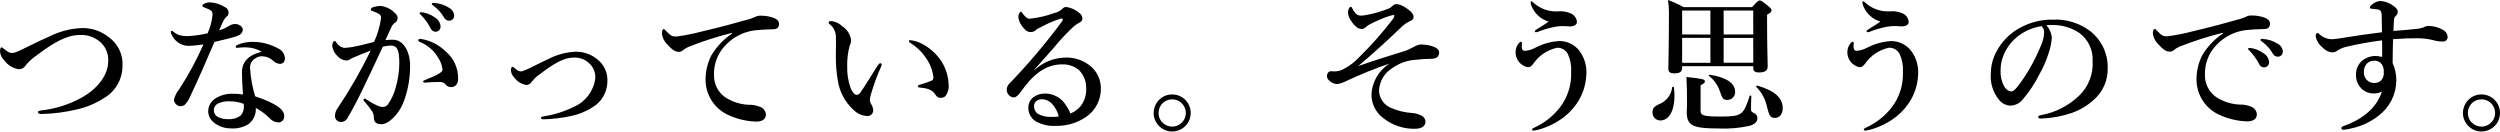 <?xml version="1.0" encoding="UTF-8" standalone="no"?>
<svg
   xmlns:dc="http://purl.org/dc/elements/1.1/"
   xmlns:cc="http://creativecommons.org/ns#"
   xmlns:rdf="http://www.w3.org/1999/02/22-rdf-syntax-ns#"
   xmlns:svg="http://www.w3.org/2000/svg"
   xmlns="http://www.w3.org/2000/svg"
   xmlns:sodipodi="http://sodipodi.sourceforge.net/DTD/sodipodi-0.dtd"
   xmlns:inkscape="http://www.inkscape.org/namespaces/inkscape"
   width="268.856"
   height="14.144"
   viewBox="0 0 268.856 14.144"
   version="1.1"
   id="svg3"
   sodipodi:docname="c05_3_sp.svg"
   preserveAspectRatio="xMinYMin"
   inkscape:version="0.92.4 (5da689c313, 2019-01-14)">
  <defs
     id="defs7" />
  <sodipodi:namedview
     pagecolor="#ffffff"
     bordercolor="#666666"
     borderopacity="1"
     objecttolerance="10"
     gridtolerance="10"
     guidetolerance="10"
     inkscape:pageopacity="0"
     inkscape:pageshadow="2"
     inkscape:window-width="1920"
     inkscape:window-height="1057"
     id="namedview5"
     showgrid="false"
     inkscape:zoom="1.8687707"
     inkscape:cx="59.3024"
     inkscape:cy="-46.082796"
     inkscape:window-x="-8"
     inkscape:window-y="-8"
     inkscape:window-maximized="1"
     inkscape:current-layer="svg3"
     fit-margin-top="0"
     fit-margin-left="0"
     fit-margin-right="0"
     fit-margin-bottom="0" />
  <path
     id="Path_46"
     data-name="Path 46"
     d="M 5.284,3.936 C 4.836,4.128 3.956,4.528 2.644,5.184 2.196,5.408 1.924,5.52 1.78,5.584 1.629,5.652 1.466,5.69 1.3,5.696 0.98,5.696 0.756,5.52 0.4,5.232 0.272,5.12 0.208,5.088 0.16,5.088 0.06,5.088 0,5.28 0,5.552 0.037,5.912 0.202,6.247 0.464,6.496 0.829,7.003 1.383,7.343 2,7.44 2.299,7.461 2.585,7.313 2.74,7.056 3.08,6.629 3.485,6.258 3.94,5.956 5.78,4.548 7.24,3.764 8.532,3.764 c 0.853,-0.059 1.692,0.236 2.32,0.816 0.546,0.524 0.832,1.261 0.784,2.016 0,1.5 -1.184,2.992 -2.912,3.936 -1.333,0.723 -2.793,1.179 -4.3,1.344 -0.272,0.032 -0.352,0.1 -0.352,0.192 0,0.112 0.128,0.192 0.384,0.192 1.3,-0.027 2.593,-0.194 3.856,-0.5 1.003,-0.231 1.959,-0.632 2.828,-1.184 C 12.389,9.872 13.164,8.553 13.172,7.12 13.258,5.895 12.7,4.713 11.7,4 10.843,3.308 9.759,2.96 8.66,3.024 7.484,3.092 6.335,3.403 5.284,3.936 Z M 28.148,5.568 C 27.092,5.808 26.02,6.4 26.02,7.776 c 0,0.688 0.048,1.536 0.112,2.384 -0.382,-0.055 -0.767,-0.082 -1.152,-0.08 -0.684,-0.012 -1.355,0.189 -1.92,0.576 -0.42,0.313 -0.669,0.804 -0.672,1.328 0.015,0.482 0.251,0.93 0.64,1.216 0.52,0.406 1.164,0.62 1.824,0.608 0.65,0.045 1.298,-0.111 1.856,-0.448 0.553,-0.409 0.856,-1.074 0.8,-1.76 0.55,0.302 1.054,0.679 1.5,1.12 0.232,0.273 0.569,0.436 0.928,0.448 0.375,-5.84e-4 0.666,-0.327 0.624,-0.7 0,-0.624 -0.656,-1.28 -3.12,-2.112 C 27.144,9.388 26.961,8.39 26.896,7.38 26.846,6.921 27.08,6.477 27.488,6.26 c 0.21,-0.147 0.464,-0.22 0.72,-0.208 0.473,0.019 0.919,0.22 1.248,0.56 0.181,0.14 0.397,0.229 0.624,0.256 0.4,0 0.56,-0.256 0.56,-0.624 -0.033,-0.456 -0.317,-0.857 -0.736,-1.04 -0.826,-0.458 -1.755,-0.699 -2.7,-0.7 -0.571,-0.017 -1.139,0.093 -1.664,0.32 -0.112,0.048 -0.192,0.112 -0.192,0.208 0,0.08 0.064,0.112 0.16,0.112 0.1,-0.005 0.201,-0.016 0.3,-0.032 0.25,-0.022 0.501,-0.028 0.752,-0.016 0.561,0.02 1.107,0.183 1.588,0.472 z m -1.936,5.6 c 0.013,0.074 0.018,0.149 0.016,0.224 0.029,0.38 -0.098,0.756 -0.352,1.04 -0.389,0.283 -0.865,0.419 -1.344,0.384 -0.394,0.012 -0.785,-0.076 -1.136,-0.256 -0.534,-0.317 -0.534,-1.091 0,-1.408 0.428,-0.205 0.903,-0.293 1.376,-0.256 0.492,0.006 0.98,0.098 1.44,0.272 z M 25.3,2.576 c -0.238,0.009 -0.47,0.081 -0.672,0.208 -0.328,0.209 -0.683,0.37 -1.056,0.48 0.416,-1.024 0.576,-1.3 0.8,-1.472 0.135,-0.095 0.213,-0.251 0.208,-0.416 0.016,-0.251 -0.124,-0.486 -0.352,-0.592 -0.48,-0.308 -1.031,-0.489 -1.6,-0.528 -0.243,-0.009 -0.485,0.046 -0.7,0.16 -0.085,0.038 -0.145,0.116 -0.16,0.208 0,0.064 0.048,0.112 0.128,0.144 0.848,0.32 0.96,0.416 0.96,0.8 -0.059,0.697 -0.238,1.379 -0.528,2.016 -0.709,0.166 -1.432,0.266 -2.16,0.3 -0.264,0.006 -0.527,-0.021 -0.784,-0.08 -0.265,-0.073 -0.511,-0.204 -0.72,-0.384 -0.1,-0.08 -0.128,-0.1 -0.176,-0.1 -0.032,0 -0.112,0.016 -0.112,0.1 0.002,0.094 0.024,0.187 0.064,0.272 0.19,0.438 0.523,0.799 0.944,1.024 0.322,0.161 0.681,0.233 1.04,0.208 0.368,0 1.072,-0.1 1.456,-0.144 -0.746,1.691 -1.629,3.317 -2.64,4.864 -0.252,0.309 -0.432,0.669 -0.528,1.056 -0.007,0.196 0.075,0.384 0.224,0.512 0.127,0.141 0.31,0.218 0.5,0.208 0.148,-0.005 0.291,-0.049 0.416,-0.128 0.278,-0.291 0.495,-0.633 0.64,-1.008 0.768,-1.616 1.68,-3.68 2.576,-5.776 C 24.076,4.268 24.924,4.076 25.436,3.9 25.916,3.724 26.108,3.516 26.108,3.148 26.1,2.928 25.812,2.608 25.3,2.576 Z M 45.46,1.328 c -0.085,-0.016 -0.171,-0.016 -0.256,0 -0.048,0.016 -0.08,0.032 -0.08,0.1 0,0.068 0.112,0.144 0.176,0.208 0.402,0.418 0.742,0.892 1.008,1.408 0.086,0.225 0.303,0.372 0.544,0.368 C 47.154,3.407 47.393,3.154 47.38,2.852 47.355,2.453 47.133,2.094 46.788,1.892 46.395,1.603 45.941,1.41 45.46,1.328 Z M 46.74,0.32 c -0.085,-0.021 -0.174,-0.016 -0.256,0.016 -0.035,0.021 -0.054,0.06 -0.048,0.1 0,0.064 0.128,0.144 0.192,0.192 0.456,0.334 0.838,0.759 1.12,1.248 0.106,0.228 0.341,0.367 0.592,0.352 0.305,-0.019 0.532,-0.288 0.5,-0.592 C 48.802,1.283 48.584,0.974 48.264,0.82 47.805,0.53 47.282,0.358 46.74,0.32 Z m 0.656,8.5 c 0.216,0.009 0.416,0.115 0.544,0.288 0.163,0.188 0.409,0.284 0.656,0.256 0.272,-0.016 0.672,-0.24 0.672,-0.88 0.023,-1.139 -0.471,-2.228 -1.344,-2.96 -0.711,-0.693 -1.614,-1.156 -2.592,-1.328 -0.048,0 -0.08,-0.016 -0.112,-0.016 -0.16,0 -0.24,0.048 -0.24,0.16 0,0.1 0.128,0.16 0.288,0.224 0.774,0.33 1.42,0.903 1.84,1.632 0.275,0.386 0.441,0.839 0.48,1.312 0,0.256 -0.528,0.56 -1.936,1.12 -0.144,0.064 -0.144,0.08 -0.144,0.144 0,0.064 0.032,0.112 0.176,0.112 0.112,0 0.3,-0.016 0.48,-0.032 0.32,-0.02 0.672,-0.036 1.232,-0.036 z m -5.952,-4.5 c 0.24,-0.528 0.464,-0.976 0.608,-1.312 0.067,-0.193 0.183,-0.365 0.336,-0.5 0.378,-0.163 0.491,-0.646 0.224,-0.96 -0.425,-0.505 -1.025,-0.831 -1.68,-0.912 -0.266,0.001 -0.531,0.044 -0.784,0.128 -0.16,0.048 -0.272,0.144 -0.272,0.288 0,0.1 0.112,0.112 0.24,0.16 0.215,0.073 0.424,0.164 0.624,0.272 0.165,0.093 0.259,0.275 0.24,0.464 -0.125,0.885 -0.378,1.748 -0.752,2.56 -0.656,0.16 -1.264,0.336 -1.856,0.448 C 37.921,5.068 37.46,5.132 36.996,5.148 36.657,5.085 36.361,4.882 36.18,4.588 36.116,4.488 36.1,4.412 35.972,4.412 c -0.144,0 -0.24,0.24 -0.24,0.576 0.07,0.422 0.285,0.807 0.608,1.088 0.235,0.252 0.556,0.406 0.9,0.432 0.151,0.004 0.299,-0.047 0.416,-0.144 0.148,-0.087 0.304,-0.162 0.464,-0.224 0.512,-0.224 1.12,-0.464 1.744,-0.7 -1.037,2.138 -2.221,4.202 -3.544,6.176 -0.188,0.249 -0.293,0.552 -0.3,0.864 0.003,0.34 0.269,0.62 0.608,0.64 0.28,0.019 0.548,-0.116 0.7,-0.352 0.416,-0.688 0.992,-1.76 1.584,-2.976 0.672,-1.36 1.536,-3.248 2.256,-4.768 0.273,-0.069 0.551,-0.112 0.832,-0.128 0.72,0 0.944,0.448 0.944,1.952 -0.016,0.861 -0.145,1.717 -0.384,2.544 -0.167,0.653 -0.448,1.27 -0.832,1.824 -0.139,0.194 -0.369,0.303 -0.608,0.288 -0.212,-0.02 -0.418,-0.08 -0.608,-0.176 -0.381,-0.175 -0.745,-0.384 -1.088,-0.624 -0.056,-0.055 -0.13,-0.091 -0.208,-0.1 -0.073,-0.006 -0.135,0.055 -0.128,0.128 0,0.048 0.032,0.1 0.112,0.192 0.246,0.274 0.476,0.563 0.688,0.864 0.207,0.234 0.32,0.536 0.32,0.848 -0.016,0.512 0.3,0.72 0.784,0.72 0.544,0 1.008,-0.368 1.568,-0.96 0.42,-0.506 0.74,-1.087 0.944,-1.712 C 43.911,9.518 44.113,8.291 44.1,7.056 44.1,5.44 43.316,4.272 42.276,4.272 41.998,4.266 41.72,4.282 41.444,4.32 Z M 59.12,6.272 c -0.352,0.16 -1.04,0.496 -2.064,1.008 -0.352,0.176 -0.56,0.256 -0.672,0.3 -0.115,0.058 -0.24,0.092 -0.368,0.1 -0.256,0 -0.432,-0.144 -0.7,-0.384 -0.1,-0.08 -0.144,-0.112 -0.192,-0.112 -0.128,0 -0.176,0.16 -0.176,0.4 0.026,0.284 0.15,0.55 0.352,0.752 0.305,0.417 0.757,0.703 1.264,0.8 0.237,0.016 0.465,-0.099 0.592,-0.3 0.25,-0.34 0.559,-0.633 0.912,-0.864 1.424,-1.1 2.576,-1.776 3.584,-1.776 0.646,-0.048 1.282,0.185 1.744,0.64 0.431,0.409 0.66,0.987 0.624,1.58 -0.164,1.349 -1.028,2.511 -2.272,3.056 -1.038,0.52 -2.152,0.871 -3.3,1.04 -0.208,0.032 -0.272,0.1 -0.272,0.16 0,0.1 0.1,0.16 0.288,0.16 1.012,-0.027 2.019,-0.15 3.008,-0.368 0.801,-0.174 1.565,-0.488 2.256,-0.928 0.963,-0.573 1.564,-1.6 1.592,-2.72 C 65.388,7.85 64.96,6.916 64.184,6.336 63.5,5.792 62.64,5.519 61.768,5.568 60.848,5.628 59.948,5.867 59.12,6.272 Z m 19.6,-2.656 c -0.903,0.608 -1.661,1.407 -2.22,2.34 -0.423,0.832 -0.637,1.755 -0.624,2.688 0.029,1.572 0.938,2.994 2.352,3.68 0.969,0.464 2.025,0.721 3.1,0.752 0.752,0 1.04,-0.336 1.04,-0.768 -0.025,-0.373 -0.271,-0.694 -0.624,-0.816 -0.39,-0.161 -0.81,-0.238 -1.232,-0.224 -0.913,-0.039 -1.799,-0.326 -2.56,-0.832 -0.76,-0.552 -1.198,-1.445 -1.168,-2.384 -0.034,-1.144 0.379,-2.256 1.152,-3.1 0.94,-1.044 2.26,-1.667 3.664,-1.728 0.9,-0.08 1.248,-0.048 1.584,-0.08 0.448,-0.016 0.592,-0.256 0.592,-0.576 0,-0.336 -0.24,-0.5 -0.512,-0.624 C 82.794,1.765 82.295,1.678 81.792,1.688 81.58,1.678 81.369,1.728 81.184,1.832 80.901,1.96 80.606,2.06 80.304,2.132 79.088,2.484 77.488,2.916 75.44,3.396 74.562,3.63 73.669,3.806 72.768,3.924 72.288,3.94 72.16,3.876 71.6,3.3 71.456,3.124 71.408,3.14 71.344,3.14 c -0.1,0 -0.16,0.24 -0.16,0.5 0.061,0.44 0.27,0.846 0.592,1.152 0.528,0.592 0.9,0.8 1.216,0.784 0.172,0.005 0.339,-0.058 0.464,-0.176 0.184,-0.151 0.389,-0.275 0.608,-0.368 1.516,-0.603 3.072,-1.103 4.656,-1.496 z m 19.168,0.7 c -0.08,0 -0.144,0.032 -0.144,0.112 0,0.1 0.1,0.144 0.208,0.224 0.667,0.416 1.235,0.973 1.664,1.632 0.418,0.604 0.682,1.302 0.768,2.032 0.015,0.172 -0.091,0.332 -0.256,0.384 -0.366,0.148 -0.74,0.276 -1.12,0.384 -0.16,0.048 -0.3,0.08 -0.3,0.176 0,0.096 0.048,0.144 0.24,0.16 1.024,0.08 1.392,0.352 1.68,0.8 0.115,0.214 0.351,0.334 0.592,0.3 0.236,0.004 0.453,-0.126 0.56,-0.336 0.204,-0.348 0.288,-0.752 0.24,-1.152 -0.034,-0.734 -0.23,-1.452 -0.576,-2.1 C 100.944,6.031 100.201,5.288 99.3,4.788 98.869,4.534 98.389,4.375 97.892,4.32 Z M 94.752,7.164 C 94.791,7.085 94.814,7 94.82,6.912 94.82,6.832 94.74,6.8 94.66,6.8 c -0.08,0 -0.192,0.128 -0.32,0.32 -0.88,1.376 -1.3,2.112 -1.792,2.8 -0.082,0.146 -0.221,0.251 -0.384,0.288 -0.272,0 -0.528,-0.32 -0.7,-0.784 C 91.211,8.705 91.091,7.946 91.112,7.184 91.089,6.408 91.18,5.633 91.384,4.884 91.49,4.692 91.537,4.474 91.52,4.256 91.43,3.678 91.098,3.167 90.608,2.848 90.298,2.535 89.893,2.332 89.456,2.272 c -0.272,0 -0.336,0.032 -0.336,0.16 0,0.1 0.032,0.1 0.112,0.176 0.374,0.293 0.611,0.727 0.656,1.2 0.032,0.784 0,1.536 0,2.224 -0.007,0.879 0.064,1.757 0.212,2.624 0.18,1.205 0.768,2.311 1.664,3.136 0.404,0.419 0.954,0.666 1.536,0.688 0.353,-0.004 0.631,-0.303 0.608,-0.656 -0.026,-0.247 -0.114,-0.484 -0.256,-0.688 -0.071,-0.133 -0.109,-0.281 -0.112,-0.432 0.047,-0.288 0.117,-0.571 0.208,-0.848 0.278,-0.917 0.615,-1.815 1.008,-2.688 z m 16.48,0.336 c 0.784,-0.912 1.36,-1.52 2.1,-2.368 0.673,-0.831 1.406,-1.612 2.192,-2.336 0.194,-0.154 0.403,-0.288 0.624,-0.4 0.162,-0.074 0.263,-0.238 0.256,-0.416 -0.004,-0.224 -0.115,-0.433 -0.3,-0.56 -0.403,-0.362 -0.904,-0.596 -1.44,-0.672 -0.166,0.007 -0.322,0.083 -0.432,0.208 -0.21,0.21 -0.477,0.355 -0.768,0.416 -0.88,0.334 -1.8,0.549 -2.736,0.64 -0.208,0 -0.4,-0.112 -0.672,-0.464 -0.128,-0.176 -0.192,-0.288 -0.288,-0.288 -0.112,0 -0.256,0.352 -0.256,0.592 0.067,0.464 0.286,0.892 0.624,1.216 0.318,0.484 1.015,0.516 1.376,0.064 0.272,-0.144 0.512,-0.272 0.912,-0.464 0.541,-0.269 1.103,-0.494 1.68,-0.672 0.112,-0.032 0.192,0.032 0.192,0.112 0,0.08 -0.064,0.16 -0.176,0.32 -1.709,2.298 -3.564,4.483 -5.552,6.544 -0.203,0.182 -0.314,0.447 -0.3,0.72 0.008,0.229 0.113,0.444 0.288,0.592 0.126,0.119 0.291,0.188 0.464,0.192 0.24,0 0.464,-0.192 0.784,-0.64 1.232,-1.728 2.56,-2.912 4.416,-2.912 0.657,-0.025 1.3,0.191 1.808,0.608 0.512,0.507 0.795,1.2 0.784,1.92 0.041,0.693 -0.163,1.378 -0.576,1.936 -0.295,0.365 -0.682,0.647 -1.12,0.816 -0.198,-0.484 -0.473,-0.933 -0.816,-1.328 -0.481,-0.495 -1.134,-0.787 -1.824,-0.816 -0.473,-0.024 -0.941,0.111 -1.328,0.384 -0.356,0.269 -0.563,0.69 -0.56,1.136 -0.009,0.6 0.298,1.16 0.808,1.476 0.675,0.367 1.441,0.533 2.208,0.48 1.128,0.017 2.233,-0.313 3.168,-0.944 1.05,-0.699 1.661,-1.892 1.616,-3.152 -0.012,-0.878 -0.396,-1.709 -1.056,-2.288 -0.788,-0.669 -1.8,-1.012 -2.832,-0.96 -1.209,0.042 -2.363,0.519 -3.248,1.344 z m 2.624,5.024 c -0.228,0.035 -0.458,0.051 -0.688,0.048 -0.518,0.033 -1.035,-0.07 -1.5,-0.3 -0.286,-0.173 -0.462,-0.482 -0.464,-0.816 -0.01,-0.184 0.047,-0.366 0.16,-0.512 0.194,-0.193 0.463,-0.293 0.736,-0.272 0.383,0.02 0.744,0.186 1.008,0.464 0.374,0.386 0.634,0.868 0.752,1.392 z m 12.212,-2.368 c -1.779,-0.007 -2.674,2.143 -1.416,3.4 1.258,1.258 3.408,0.362 3.4,-1.416 -0.002,-1.095 -0.889,-1.982 -1.984,-1.984 z m 0,0.528 c 1.304,0.007 1.949,1.588 1.021,2.505 -0.927,0.917 -2.501,0.256 -2.493,-1.049 -0.006,-0.812 0.66,-1.47 1.472,-1.452 z m 20,-3.584 c 1.408,-1.168 3.072,-2.688 4.48,-4.032 0.199,-0.209 0.419,-0.396 0.656,-0.56 0.16,-0.1 0.272,-0.16 0.528,-0.288 0.174,-0.055 0.29,-0.218 0.288,-0.4 0,-0.144 -0.032,-0.272 -0.272,-0.544 -0.27,-0.253 -0.572,-0.468 -0.9,-0.64 -0.207,-0.112 -0.437,-0.177 -0.672,-0.192 -0.144,5.71e-4 -0.282,0.058 -0.384,0.16 -0.132,0.137 -0.289,0.246 -0.464,0.32 -0.773,0.313 -1.578,0.544 -2.4,0.688 -0.173,0.039 -0.35,0.06 -0.528,0.064 -0.21,0.018 -0.419,-0.051 -0.576,-0.192 -0.158,-0.164 -0.288,-0.353 -0.384,-0.56 -0.08,-0.16 -0.1,-0.192 -0.176,-0.192 -0.144,0 -0.3,0.336 -0.3,0.576 0.014,0.356 0.143,0.699 0.368,0.976 0.169,0.276 0.392,0.514 0.656,0.7 0.143,0.09 0.311,0.135 0.48,0.128 0.192,0 0.384,-0.128 0.64,-0.384 0.764,-0.424 1.568,-0.772 2.4,-1.04 0.12,-0.036 0.243,-0.063 0.368,-0.08 0.048,0 0.08,0.032 0.08,0.1 -0.025,0.136 -0.085,0.263 -0.176,0.368 -1.105,1.436 -2.307,2.794 -3.6,4.064 -0.465,0.504 -1.011,0.926 -1.616,1.248 -0.308,0.189 -0.663,0.288 -1.024,0.288 -0.224,0 -0.32,-0.016 -0.432,-0.016 -0.09,-4.51e-4 -0.177,0.036 -0.24,0.1 -0.12,0.129 -0.179,0.304 -0.16,0.48 0.021,0.182 0.12,0.346 0.272,0.448 0.224,0.216 0.521,0.342 0.832,0.352 0.319,-0.049 0.627,-0.15 0.912,-0.3 1.529,-0.723 3.098,-1.357 4.7,-1.9 -1.143,0.726 -1.864,1.96 -1.936,3.312 -0.005,0.992 0.457,1.929 1.248,2.528 0.973,0.784 2.191,1.197 3.44,1.168 0.688,0 1.12,-0.272 1.12,-0.752 0.003,-0.281 -0.16,-0.538 -0.416,-0.656 -0.307,-0.164 -0.645,-0.262 -0.992,-0.288 -0.801,-0.045 -1.587,-0.235 -2.32,-0.56 -0.748,-0.309 -1.244,-1.031 -1.264,-1.84 0.041,-1.01 0.588,-1.93 1.456,-2.448 0.748,-0.527 1.63,-0.832 2.544,-0.88 0.526,-0.063 1.055,-0.096 1.584,-0.1 0.528,0 0.88,-0.176 0.88,-0.688 0,-0.288 -0.24,-0.512 -0.832,-0.7 -0.355,-0.095 -0.72,-0.148 -1.088,-0.16 -0.183,0.006 -0.362,0.05 -0.528,0.128 -0.352,0.176 -0.9,0.464 -1.136,0.544 -1.948,0.616 -3.436,1.064 -5.116,1.656 z m 20.48,-4.784 c -0.32,0.256 -0.88,0.576 -1.232,0.8 -0.16,0.112 -0.256,0.16 -0.256,0.24 0,0.08 0.048,0.112 0.128,0.112 0.129,-0.013 0.254,-0.051 0.368,-0.112 0.386,-0.149 0.782,-0.272 1.184,-0.368 0.341,-0.09 0.689,-0.149 1.04,-0.176 0.331,-0.014 0.663,-0.003 0.992,0.032 0.56,0 0.816,-0.192 0.816,-0.5 -0.041,-0.409 -0.306,-0.76 -0.688,-0.912 -0.428,-0.185 -0.896,-0.257 -1.36,-0.208 -0.979,0.055 -1.938,-0.292 -2.656,-0.96 -0.1,-0.1 -0.144,-0.128 -0.208,-0.128 -0.048,0 -0.064,0.064 -0.064,0.176 0.004,0.06 0.015,0.119 0.032,0.176 0.294,0.887 1.006,1.573 1.904,1.832 z m -1.44,2.816 c -0.331,0.183 -0.696,0.297 -1.072,0.336 -0.183,0.03 -0.353,-0.103 -0.368,-0.288 -0.016,-0.16 -0.016,-0.32 0,-0.48 0.016,-0.128 0,-0.208 -0.112,-0.208 -0.065,0.011 -0.122,0.047 -0.16,0.1 -0.102,0.105 -0.188,0.223 -0.256,0.352 -0.443,0.961 0.13,2.083 1.168,2.288 0.272,0 0.368,-0.112 0.592,-0.384 0.603,-0.877 1.519,-1.49 2.56,-1.712 0.481,-0.016 0.929,0.245 1.152,0.672 0.28,0.611 0.401,1.282 0.352,1.952 0.055,1.373 -0.376,2.721 -1.216,3.808 -0.722,0.922 -1.655,1.657 -2.72,2.144 -0.16,0.08 -0.272,0.128 -0.272,0.224 0,0.08 0.08,0.128 0.224,0.112 0.282,-0.049 0.56,-0.118 0.832,-0.208 0.692,-0.222 1.349,-0.54 1.952,-0.944 0.69,-0.449 1.288,-1.026 1.76,-1.7 0.652,-0.92 1.024,-2.009 1.072,-3.136 0.078,-0.932 -0.19,-1.86 -0.752,-2.608 -0.512,-0.654 -1.297,-1.038 -2.128,-1.04 -0.912,0.049 -1.802,0.296 -2.608,0.724 z M 180.9,7.116 h 7.648 v 0.176 c 0,0.368 0.176,0.5 0.624,0.5 0.624,0 0.928,-0.192 0.928,-0.656 0,-0.544 -0.064,-2.208 -0.064,-4.64 V 1.584 c 0.384,-0.208 0.48,-0.32 0.48,-0.48 0,-0.128 -0.1,-0.24 -0.368,-0.464 -0.624,-0.5 -0.752,-0.592 -0.912,-0.592 -0.128,0 -0.256,0.1 -0.816,0.72 h -7.36 C 180.522,0.467 179.96,0.21 179.38,0 c 0.072,0.439 0.106,0.883 0.1,1.328 0,4 -0.064,5.056 -0.064,6.048 0,0.352 0.176,0.512 0.624,0.512 0.624,0 0.864,-0.16 0.864,-0.656 z m 0,-3.408 V 1.136 h 3.04 v 2.576 z m 0,0.368 h 3.04 v 2.68 h -3.04 z m 7.648,2.672 h -3.184 V 4.08 h 3.184 z m 0,-3.04 h -3.184 V 1.136 h 3.184 z m 3.168,7.9 c 0,-1.088 -0.912,-1.888 -2.736,-2.4 -0.084,-0.02 -0.148,0.073 -0.1,0.144 0.588,0.591 0.989,1.342 1.152,2.16 0.24,0.976 0.384,1.168 0.848,1.168 0.5,0.008 0.84,-0.424 0.84,-1.064 z m -5.12,-1.76 c 0,-0.9 -0.976,-1.552 -2.72,-1.808 -0.08,-0.016 -0.144,0.08 -0.08,0.128 0.53,0.418 0.929,0.979 1.152,1.616 0.272,0.832 0.384,0.96 0.816,0.96 0.484,0.005 0.869,-0.405 0.832,-0.888 z M 180.02,9.384 c -0.016,-0.08 -0.192,-0.064 -0.192,0.016 -0.095,0.823 -0.646,1.523 -1.424,1.808 -0.512,0.24 -0.688,0.448 -0.688,0.848 -0.033,0.484 0.347,0.895 0.832,0.9 1.172,0 1.712,-1.564 1.472,-3.564 z m 2.864,-0.208 c 0.368,-0.192 0.464,-0.288 0.464,-0.416 0,-0.24 -0.224,-0.288 -1.984,-0.48 0.048,0.944 0.064,1.888 0.064,2.832 0,0.624 -0.032,0.784 -0.032,0.928 0,1.456 0.624,1.776 3.392,1.776 1.133,0.056 2.269,-0.041 3.376,-0.288 0.576,-0.176 0.832,-0.448 0.832,-0.816 0.006,-0.203 -0.098,-0.395 -0.272,-0.5 -0.416,-0.192 -0.416,-0.256 -0.416,-0.544 0,-0.5 0.016,-0.912 0.032,-1.328 -0.023,-0.079 -0.127,-0.098 -0.176,-0.032 -0.336,1.04 -0.544,1.6 -0.96,1.888 -0.416,0.3 -1.008,0.336 -2.24,0.336 -1.712,0 -2.08,-0.112 -2.08,-0.592 z m 19.344,-6.864 c -0.32,0.256 -0.88,0.576 -1.232,0.8 -0.16,0.112 -0.256,0.16 -0.256,0.24 0,0.08 0.048,0.112 0.128,0.112 0.129,-0.013 0.254,-0.051 0.368,-0.112 0.386,-0.149 0.782,-0.272 1.184,-0.368 0.341,-0.09 0.689,-0.149 1.04,-0.176 0.331,-0.014 0.663,-0.003 0.992,0.032 0.56,0 0.816,-0.192 0.816,-0.5 -0.041,-0.409 -0.306,-0.76 -0.688,-0.912 -0.428,-0.185 -0.896,-0.257 -1.36,-0.208 -0.979,0.055 -1.938,-0.292 -2.656,-0.96 -0.1,-0.1 -0.144,-0.128 -0.208,-0.128 -0.048,0 -0.064,0.064 -0.064,0.176 0.004,0.06 0.015,0.119 0.032,0.176 0.292,0.889 1.005,1.576 1.904,1.836 z m -1.44,2.816 c -0.331,0.183 -0.696,0.297 -1.072,0.336 -0.183,0.03 -0.353,-0.103 -0.368,-0.288 -0.016,-0.16 -0.016,-0.32 0,-0.48 0.016,-0.128 0,-0.208 -0.112,-0.208 -0.065,0.011 -0.122,0.047 -0.16,0.1 -0.102,0.105 -0.188,0.223 -0.256,0.352 -0.443,0.961 0.13,2.083 1.168,2.288 0.272,0 0.368,-0.112 0.592,-0.384 0.603,-0.877 1.519,-1.49 2.56,-1.712 0.481,-0.016 0.929,0.245 1.152,0.672 0.28,0.611 0.401,1.282 0.352,1.952 0.055,1.373 -0.376,2.721 -1.216,3.808 -0.722,0.922 -1.655,1.657 -2.72,2.144 -0.16,0.08 -0.272,0.128 -0.272,0.224 0,0.08 0.08,0.128 0.224,0.112 0.282,-0.049 0.56,-0.118 0.832,-0.208 0.692,-0.222 1.349,-0.54 1.952,-0.944 0.69,-0.449 1.288,-1.026 1.76,-1.7 0.652,-0.92 1.024,-2.009 1.072,-3.136 0.075,-0.93 -0.194,-1.855 -0.756,-2.6 -0.512,-0.654 -1.297,-1.038 -2.128,-1.04 -0.91,0.048 -1.798,0.294 -2.604,0.72 z m 19.28,-2.416 c 0.335,-0.029 0.672,-0.034 1.008,-0.016 0.916,0.05 1.801,0.349 2.56,0.864 0.945,0.702 1.475,1.832 1.408,3.008 0.086,1.388 -0.44,2.745 -1.44,3.712 -1.132,1.092 -2.564,1.823 -4.112,2.1 -0.208,0.048 -0.3,0.08 -0.3,0.208 0,0.128 0.112,0.16 0.352,0.16 1.117,-0.041 2.222,-0.245 3.28,-0.608 0.876,-0.312 1.681,-0.796 2.368,-1.424 0.946,-0.834 1.483,-2.039 1.472,-3.3 0.066,-1.577 -0.63,-3.089 -1.872,-4.064 -1.139,-0.864 -2.544,-1.303 -3.972,-1.24 -1.363,-0.029 -2.707,0.332 -3.872,1.04 -0.899,0.55 -1.643,1.321 -2.16,2.24 -0.434,0.738 -0.671,1.576 -0.688,2.432 -0.104,1.049 0.213,2.096 0.88,2.912 0.294,0.377 0.739,0.605 1.216,0.624 0.518,-0.012 1.004,-0.252 1.328,-0.656 0.699,-0.815 1.295,-1.712 1.776,-2.672 0.419,-0.728 0.757,-1.499 1.008,-2.3 0.193,-0.548 0.311,-1.12 0.352,-1.7 -0.045,-0.491 -0.253,-0.953 -0.592,-1.312 z m -0.528,0.1 c 0.214,0.174 0.323,0.446 0.288,0.72 -0.025,0.471 -0.139,0.932 -0.336,1.36 -0.562,1.385 -1.281,2.7 -2.144,3.92 -0.608,0.864 -0.848,1.024 -1.1,1.024 -0.3,-0.063 -0.557,-0.257 -0.7,-0.528 -0.295,-0.526 -0.433,-1.126 -0.4,-1.728 -0.005,-0.519 0.087,-1.035 0.272,-1.52 0.283,-0.759 0.75,-1.435 1.36,-1.968 0.778,-0.682 1.737,-1.125 2.76,-1.276 z m 22.56,2.352 c -0.085,-0.016 -0.171,-0.016 -0.256,0 -0.048,0.016 -0.08,0.032 -0.08,0.1 0,0.068 0.112,0.144 0.176,0.208 0.402,0.418 0.742,0.892 1.008,1.408 0.086,0.225 0.303,0.372 0.544,0.368 0.302,-0.005 0.541,-0.258 0.528,-0.56 -0.025,-0.399 -0.247,-0.758 -0.592,-0.96 -0.393,-0.288 -0.848,-0.479 -1.328,-0.56 z m 1.3,-0.976 c -0.085,-0.022 -0.174,-0.016 -0.256,0.016 -0.035,0.021 -0.054,0.06 -0.048,0.1 0,0.064 0.128,0.144 0.192,0.192 0.456,0.334 0.838,0.759 1.12,1.248 0.106,0.228 0.341,0.367 0.592,0.352 0.305,-0.019 0.532,-0.288 0.5,-0.592 -0.038,-0.353 -0.256,-0.662 -0.576,-0.816 -0.46,-0.289 -0.985,-0.46 -1.528,-0.496 z m -4.336,-0.592 c -0.904,0.606 -1.663,1.404 -2.224,2.336 -0.423,0.832 -0.637,1.755 -0.624,2.688 0.029,1.572 0.938,2.994 2.352,3.68 0.969,0.464 2.025,0.721 3.1,0.752 0.752,0 1.04,-0.336 1.04,-0.768 -0.025,-0.373 -0.271,-0.694 -0.624,-0.816 -0.39,-0.161 -0.81,-0.238 -1.232,-0.224 -0.913,-0.039 -1.799,-0.326 -2.56,-0.832 -0.76,-0.552 -1.198,-1.445 -1.168,-2.384 -0.034,-1.144 0.379,-2.256 1.152,-3.1 0.94,-1.044 2.26,-1.667 3.664,-1.728 0.9,-0.08 1.248,-0.048 1.584,-0.08 0.448,-0.016 0.592,-0.256 0.592,-0.576 0,-0.336 -0.24,-0.5 -0.512,-0.624 -0.47,-0.179 -0.969,-0.266 -1.472,-0.256 -0.212,-0.01 -0.423,0.04 -0.608,0.144 -0.283,0.128 -0.578,0.228 -0.88,0.3 -1.216,0.352 -2.816,0.784 -4.864,1.264 -0.878,0.234 -1.771,0.41 -2.672,0.528 -0.48,0.016 -0.608,-0.048 -1.168,-0.624 -0.144,-0.176 -0.192,-0.16 -0.256,-0.16 -0.1,0 -0.16,0.24 -0.16,0.5 0.061,0.44 0.27,0.846 0.592,1.152 0.528,0.592 0.9,0.8 1.216,0.784 0.172,0.005 0.339,-0.058 0.464,-0.176 0.184,-0.151 0.389,-0.275 0.608,-0.368 1.517,-0.6 3.072,-1.098 4.656,-1.488 z M 257.4,3.324 c 0.016,-0.608 0.032,-0.9 0.064,-1.264 0.015,-0.13 0.078,-0.25 0.176,-0.336 0.133,-0.119 0.214,-0.286 0.224,-0.464 0,-0.224 -0.176,-0.432 -0.464,-0.624 -0.413,-0.323 -0.917,-0.507 -1.44,-0.528 -0.315,0.027 -0.613,0.156 -0.848,0.368 -0.144,0.112 -0.256,0.224 -0.256,0.336 0,0.08 0.08,0.112 0.176,0.128 0.16,0.016 0.288,0.032 0.608,0.064 0.288,0.032 0.368,0.128 0.432,0.272 0.057,0.181 0.078,0.371 0.064,0.56 0.016,0.624 0.032,1.12 0.032,1.632 -1.3,0.16 -2.88,0.384 -4.24,0.608 -0.375,0.071 -0.755,0.119 -1.136,0.144 -0.529,-0.005 -1.035,-0.217 -1.408,-0.592 -0.036,-0.044 -0.087,-0.073 -0.144,-0.08 -0.076,0.001 -0.142,0.054 -0.16,0.128 -0.036,0.08 -0.052,0.168 -0.048,0.256 0.108,0.477 0.38,0.902 0.768,1.2 0.263,0.294 0.63,0.474 1.024,0.5 0.191,6.57e-4 0.376,-0.061 0.528,-0.176 0.287,-0.194 0.607,-0.335 0.944,-0.416 1.277,-0.306 2.569,-0.539 3.872,-0.7 0.016,0.56 0.032,1.152 0.016,1.776 -0.268,-0.063 -0.541,-0.097 -0.816,-0.1 -0.484,0.023 -0.949,0.198 -1.328,0.5 -0.446,0.39 -0.692,0.96 -0.672,1.552 -0.008,0.593 0.243,1.16 0.688,1.552 0.324,0.27 0.73,0.423 1.152,0.432 0.326,0.013 0.649,-0.053 0.944,-0.192 -0.512,1.616 -1.9,2.912 -4.16,3.712 -0.128,0.048 -0.192,0.1 -0.192,0.224 0,0.1 0.112,0.16 0.224,0.16 0.304,-0.025 0.606,-0.078 0.9,-0.16 1.045,-0.223 2.025,-0.683 2.864,-1.344 1.187,-0.889 1.896,-2.277 1.92,-3.76 0.007,-0.661 -0.129,-1.316 -0.4,-1.92 0,-0.912 0.032,-1.744 0.048,-2.56 1.04,-0.08 1.76,-0.1 2.784,-0.1 0.606,0.018 1.208,0.109 1.792,0.272 0.256,0.063 0.52,0.09 0.784,0.08 0.278,0.019 0.513,-0.202 0.512,-0.48 -0.017,-0.313 -0.192,-0.596 -0.464,-0.752 -0.486,-0.283 -1.037,-0.438 -1.6,-0.448 -0.186,0.012 -0.367,0.066 -0.528,0.16 -0.231,0.088 -0.474,0.142 -0.72,0.16 -0.712,0.08 -1.48,0.144 -2.52,0.224 z m -2.048,3.2 c 0.296,-0.006 0.579,0.124 0.768,0.352 0.171,0.249 0.255,0.547 0.24,0.848 0.036,0.336 -0.068,0.672 -0.288,0.928 -0.197,0.179 -0.454,0.276 -0.72,0.272 -0.321,0.017 -0.633,-0.113 -0.848,-0.352 -0.206,-0.239 -0.309,-0.549 -0.288,-0.864 -0.008,-0.326 0.113,-0.642 0.336,-0.88 0.214,-0.203 0.501,-0.311 0.796,-0.3 z m 11.52,3.632 c -1.779,-0.007 -2.674,2.143 -1.416,3.4 1.258,1.258 3.408,0.362 3.4,-1.416 -0.002,-1.097 -0.891,-1.985 -1.988,-1.984 z m 0,0.528 c 1.304,0.007 1.949,1.588 1.021,2.505 -0.927,0.917 -2.501,0.256 -2.493,-1.049 -0.006,-0.811 0.657,-1.467 1.468,-1.452 z"
     inkscape:connector-curvature="0"
     sodipodi:nodetypes="cscccsccccccccccsccccccccscccccccccccccccccccccscccccccccccccccccccccccccccscccccccccccccccccscccccccccccccccccccccssccccsscccccccccscccccccsccccccccccccccccccccccccsccccccscccsccccccccccsccccccccccccccccccccscccccccsccccccccscccccscccccccccccscccccccccscccccccccccccccccccccccscccccscccccccccccccccccccccccccccccccccscccscccccccccccccccccsccccccccccccccccccccccccccccccsccccccccscccccccccsccccccccccccccccccscccccccccccsssscscsccccsscccccccccccccccccccccccccccccscccccsccccccccscssccccscccsscccscccccccccsccccccccccccccccccscccccccccccccccsccccccccccccccccccccccccccccccsccccccccccccccccccccccccccccccscccccccsccccccccccccccsccccccccccccccccccccccccscccccccccccccccccccccccccccsccccsccc" />
</svg>
